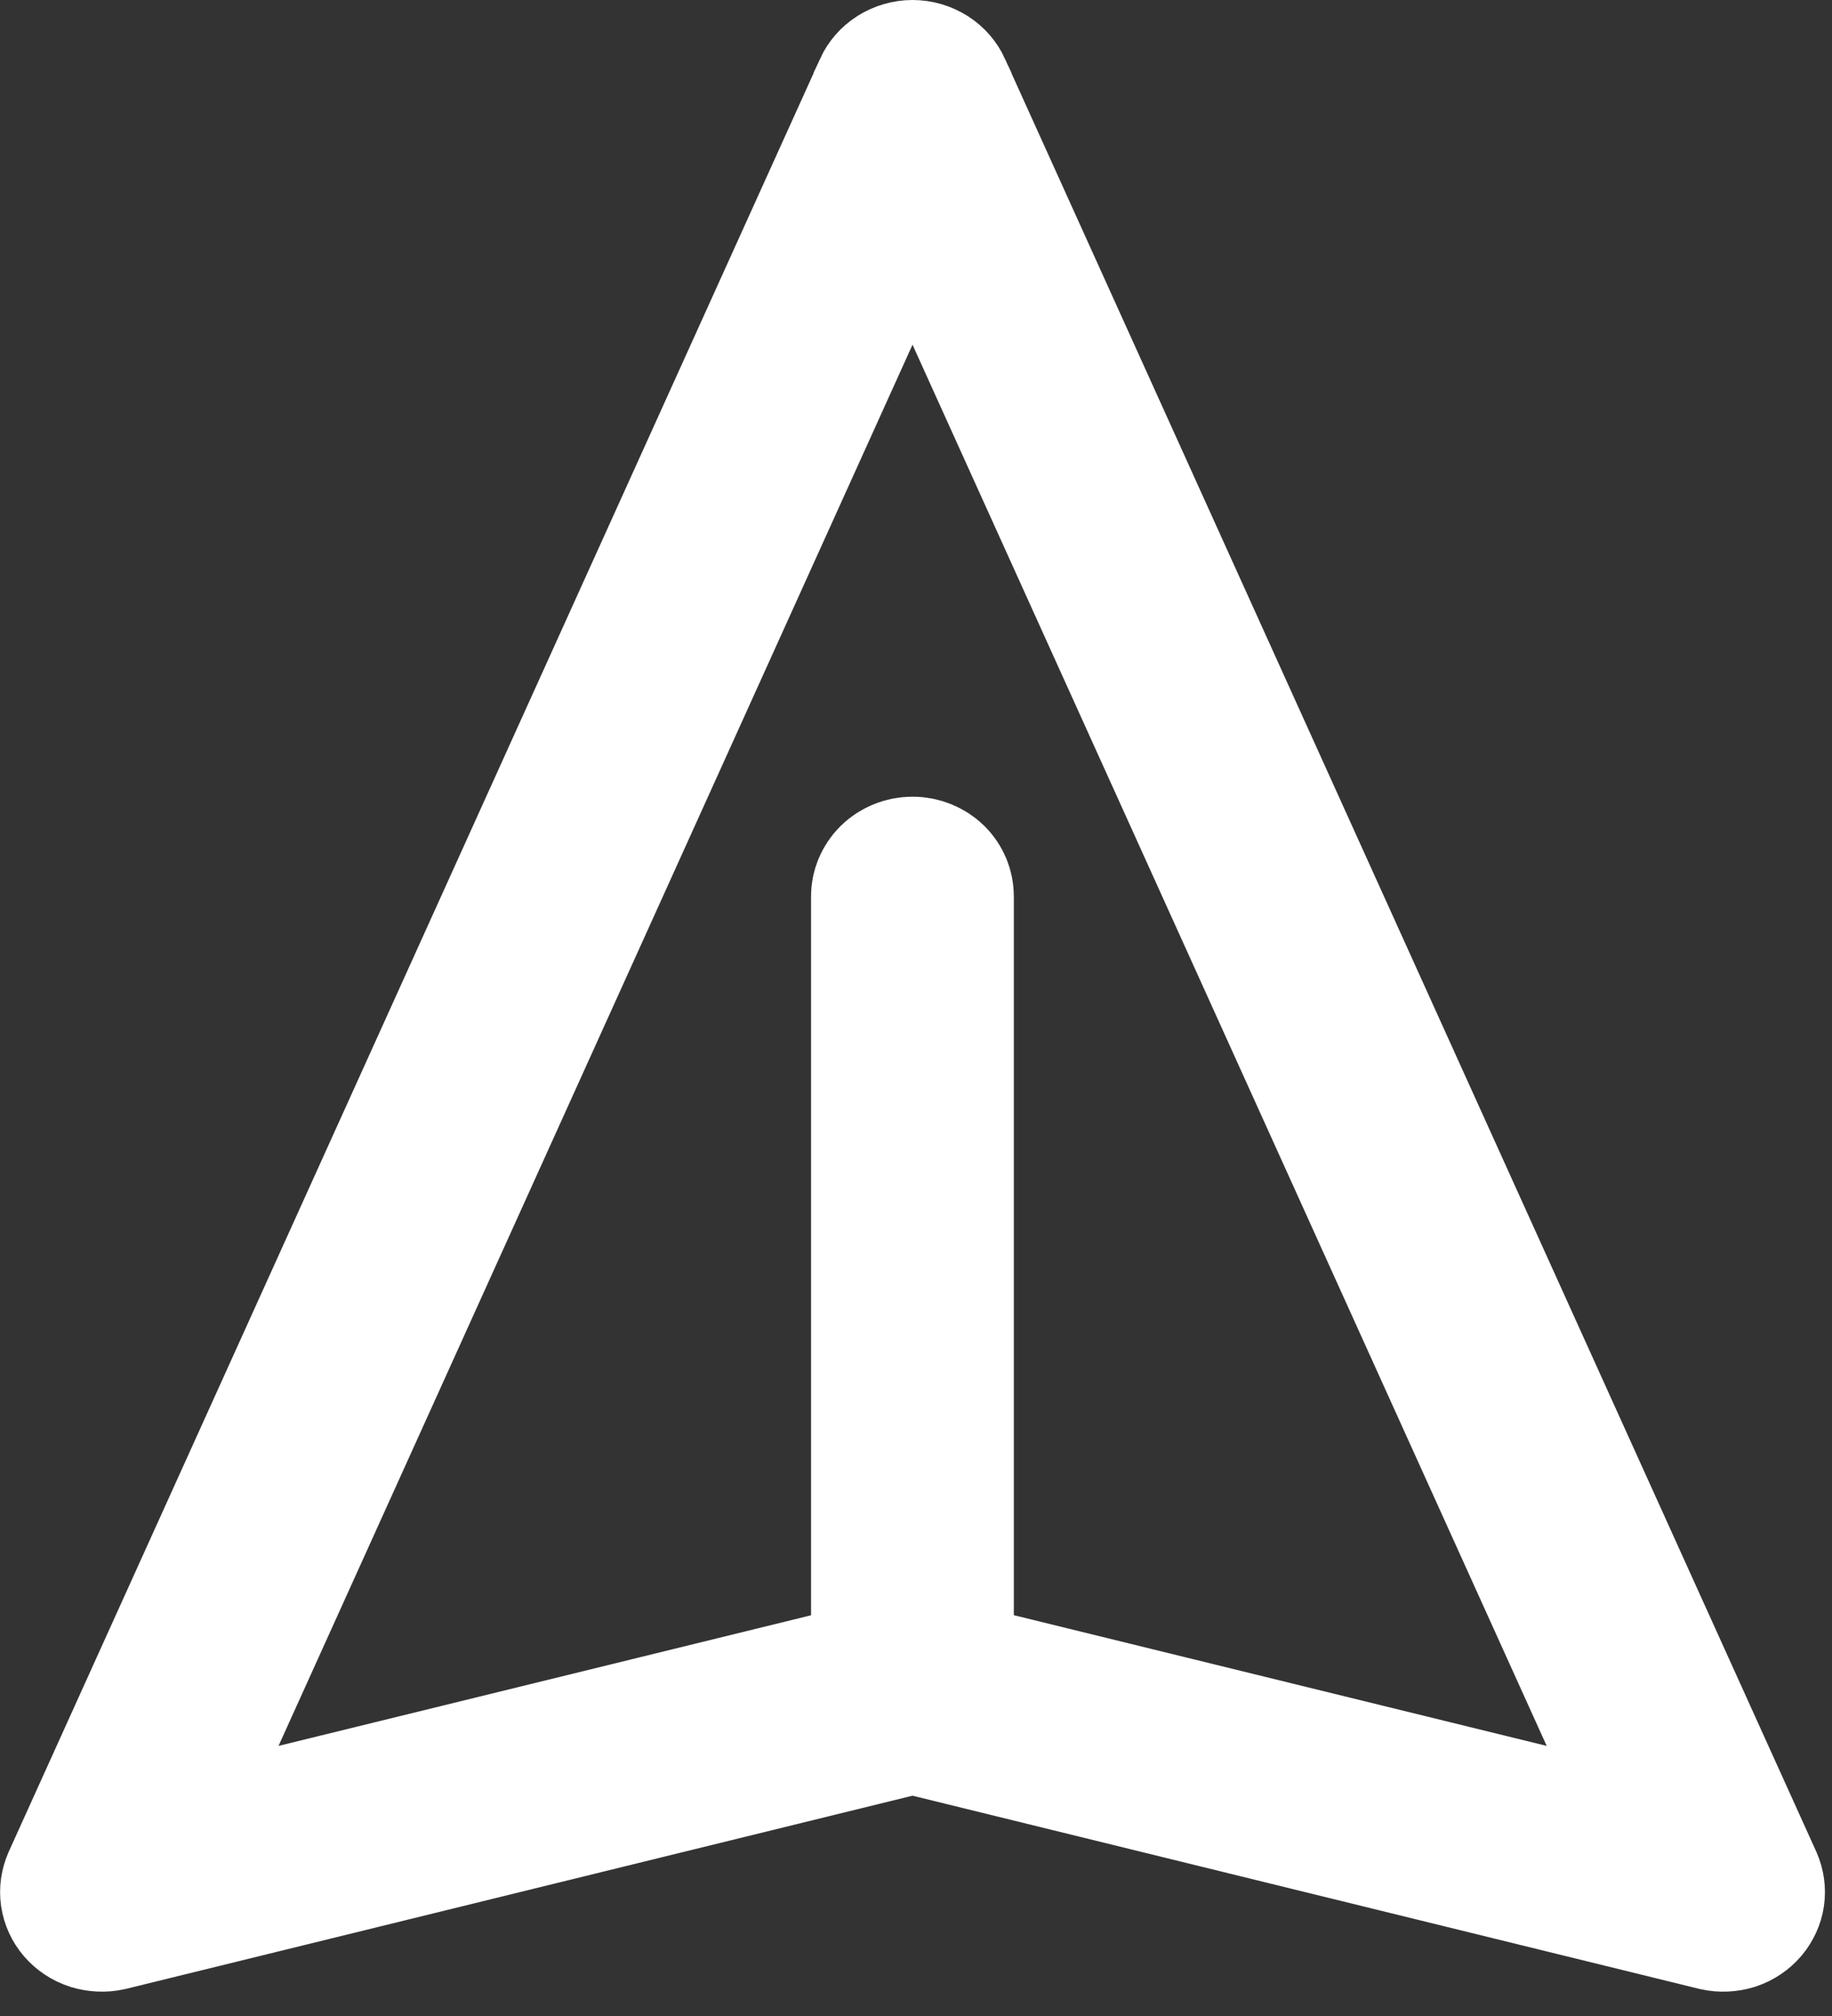 <?xml version="1.0" encoding="utf-8"?>
<svg xmlns="http://www.w3.org/2000/svg" fill="none" height="100%" overflow="visible" preserveAspectRatio="none" style="display: block;" viewBox="0 0 10 11" width="100%">
<rect x="0" y="0" width="10" height="11" fill="#333333" stroke="none"/>
<path d="M4.981 0.388C5.015 0.388 5.047 0.398 5.074 0.415C5.101 0.432 5.121 0.456 5.133 0.482V0.483L9.561 10.264C9.572 10.29 9.576 10.317 9.572 10.345C9.568 10.372 9.556 10.398 9.537 10.421C9.518 10.443 9.492 10.461 9.462 10.471C9.432 10.48 9.398 10.482 9.367 10.475L5.073 9.421L4.981 9.398L4.889 9.421L0.596 10.475C0.565 10.482 0.531 10.48 0.501 10.471C0.47 10.461 0.444 10.443 0.425 10.421C0.406 10.399 0.394 10.372 0.39 10.345C0.386 10.317 0.39 10.29 0.401 10.264L4.829 0.483V0.482C4.841 0.456 4.861 0.432 4.888 0.415C4.915 0.398 4.948 0.388 4.981 0.388ZM4.627 1.722L1.167 9.366L0.838 10.094L1.613 9.903L4.521 9.19L4.815 9.117V4.891C4.815 4.852 4.831 4.813 4.861 4.783C4.892 4.753 4.935 4.735 4.981 4.735C5.027 4.735 5.07 4.753 5.101 4.783C5.131 4.813 5.146 4.852 5.146 4.891V9.117L5.442 9.19L8.35 9.903L9.125 10.094L8.796 9.366L5.335 1.722L4.98 0.94L4.627 1.722Z" fill="white" id="Vector" stroke="white" stroke-width="0.776"/>
</svg>